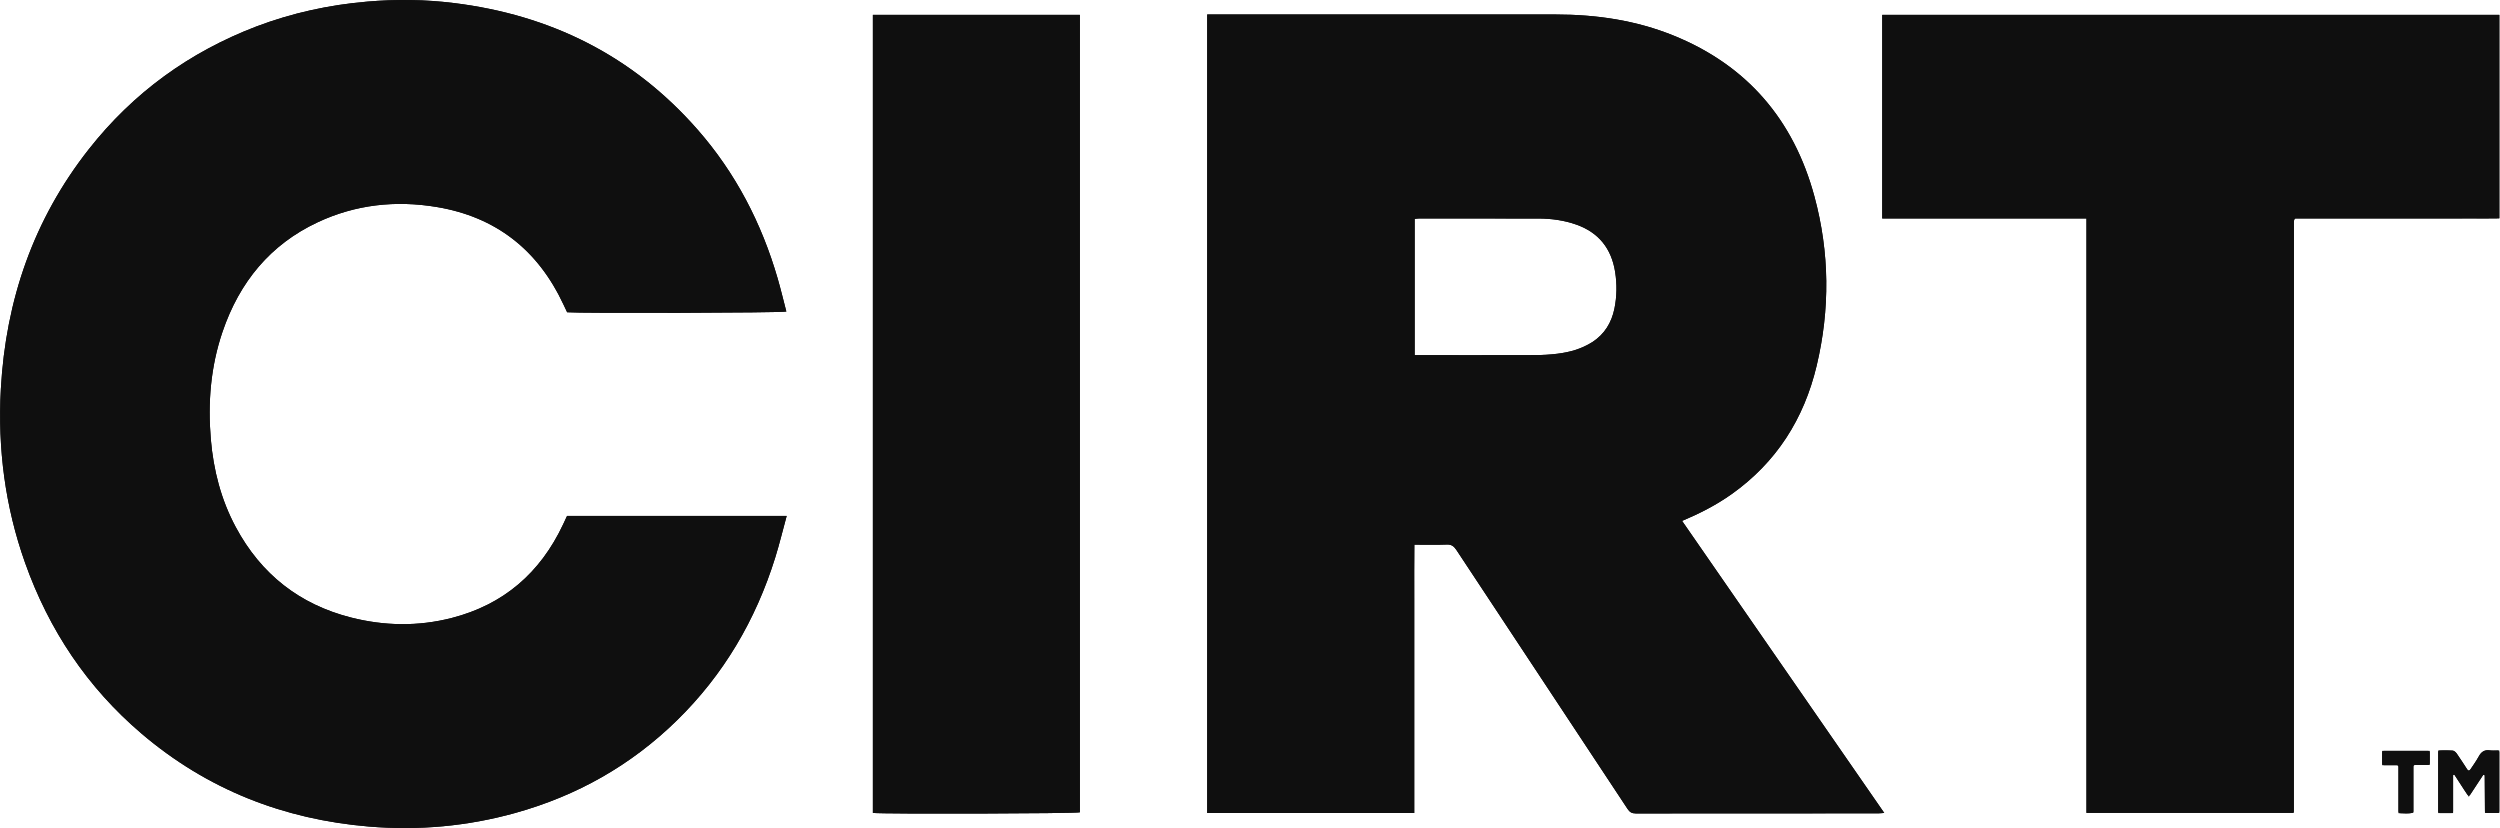 <svg width="3312" height="1097" viewBox="0 0 3312 1097" fill="none" xmlns="http://www.w3.org/2000/svg">
<path d="M2294 654.661C2273.42 669.231 2251.67 680.307 2228.41 690.093C2228.41 690.093 2228.41 690.093 2228.41 690.093C2317.76 819.155 2406.62 947.516 2496.24 1076.97C2496.24 1076.97 2496.24 1076.97 2496.24 1076.97C2492.77 1077.22 2490.52 1077.52 2488.28 1077.52C2381.21 1077.54 2274.14 1077.49 2167.07 1077.66C2161.85 1077.67 2159 1075.92 2156.11 1071.54C2080.63 957.206 2004.96 843.001 1929.48 728.661C1926.13 723.595 1922.86 721.146 1916.6 721.404C1902.73 721.974 1888.82 721.581 1873.74 721.581C1873.74 721.581 1873.74 721.581 1873.74 721.581C1873.46 745.509 1873.65 768.98 1873.61 792.445C1873.58 816.068 1873.61 839.691 1873.61 863.314C1873.61 887.211 1873.61 911.109 1873.61 935.007C1873.61 958.63 1873.61 982.253 1873.61 1005.88C1873.61 1029.44 1873.61 1052.99 1873.61 1077.04C1873.61 1077.04 1873.61 1077.04 1873.61 1077.04C1781.8 1077.04 1690.71 1077.04 1599.29 1077.04C1599.29 1077.04 1599.29 1077.04 1599.29 1077.04C1599.29 724.442 1599.29 372.197 1599.29 19.16C1599.29 19.16 1599.29 19.16 1599.29 19.16C1602.36 19.16 1604.98 19.16 1607.59 19.16C1758.82 19.16 1910.06 19.091 2061.29 19.199C2114.99 19.238 2167.54 26.898 2217.69 47.344C2314.05 86.623 2376.12 158.073 2403.78 260.34C2423.87 334.571 2424.52 409.635 2406.72 484.424C2389.9 555.091 2353.29 612.581 2294 654.661ZM2109.6 453.163C2125.63 442.71 2134.99 427.604 2138.83 408.727C2142.08 392.691 2142.28 376.514 2139.76 360.4C2134.87 329.128 2117.81 308.067 2088.57 297.642C2072.23 291.816 2055.27 289.536 2038.07 289.487C1985.37 289.338 1932.66 289.408 1879.95 289.431C1877.93 289.432 1875.92 289.832 1874.15 290.019C1874.15 290.019 1874.15 290.019 1874.15 290.019C1874.15 350.472 1874.15 410.195 1874.15 470.514C1874.15 470.514 1874.15 470.514 1874.15 470.514C1877.05 470.514 1879.41 470.514 1881.77 470.514C1932.61 470.512 1983.44 470.6 2034.28 470.43C2043.89 470.398 2053.55 469.829 2063.09 468.654C2079.12 466.68 2094.62 462.594 2109.6 453.163Z" fill="#0F0F0F"/>
<path d="M339.412 35.152C387.228 17.044 435.989 6.515 486.133 2.166C524.694 -1.179 563.171 -0.718 601.537 4.042C728.837 19.833 837.795 73.211 924.185 171.745C974.398 229.017 1008.93 295.439 1030.31 369.141C1034.49 383.559 1037.96 398.195 1041.75 412.73C1041.75 412.73 1041.75 412.73 1041.75 412.73C1035.1 414.503 769.071 415.233 751.343 413.672C751.343 413.672 751.343 413.672 751.343 413.672C749.804 410.418 748.158 406.982 746.548 403.527C712.488 330.442 656.324 287.209 578.604 274.236C524.27 265.167 471.192 270.876 420.809 294.484C358.196 323.821 317.252 373.552 294.753 439.7C279.062 485.833 275.194 533.472 279.307 581.906C282.784 622.842 292.87 661.918 312.229 698.101C345.924 761.079 397.262 800.85 464.942 818.069C509.268 829.346 553.996 830.101 598.496 818.67C666.591 801.177 715.579 759.484 746.026 694.687C747.766 690.986 749.481 687.272 751.242 683.49C751.243 683.49 751.243 683.49 751.243 683.49C847.977 683.49 944.509 683.49 1042.19 683.49V683.49C1037.04 702.356 1032.62 720.725 1027.01 738.705C1001.16 821.602 958.466 893.947 896.983 954.182C835.911 1014.01 764.048 1054.34 682.73 1076.97C619.101 1094.68 554.287 1100.52 488.612 1094.99C375.874 1085.52 274.542 1046.13 187.155 971.593C115.769 910.703 64.887 834.807 33.148 745.387C6.759 671.042 -3.185 594.095 1.13 515.361C7.609 397.153 44.747 290.364 117.601 197.75C176.633 122.709 250.864 69.093 339.412 35.152Z" fill="#0F0F0F"/>
<path d="M2764.15 894.212C2764.15 692.367 2764.15 491.347 2764.15 289.456C2764.15 289.456 2764.15 289.456 2764.15 289.456C2673.61 289.456 2583.82 289.456 2493.58 289.456C2493.58 289.456 2493.58 289.456 2493.58 289.456C2493.58 199.151 2493.58 109.717 2493.58 19.695C2493.58 19.695 2493.58 19.695 2493.58 19.695C2766 19.695 3038.33 19.695 3311.14 19.695C3311.14 19.695 3311.14 19.695 3311.14 19.695C3311.14 109.241 3311.14 198.677 3311.14 289.267C3311.14 289.267 3311.14 289.267 3311.14 289.267C3300.22 289.516 3289.1 289.352 3277.99 289.38C3266.48 289.41 3254.96 289.387 3243.45 289.387C3232.21 289.387 3220.97 289.387 3209.73 289.387C3198.48 289.387 3187.24 289.387 3176 289.387C3164.75 289.387 3153.51 289.387 3142.27 289.387C3130.76 289.387 3119.25 289.387 3107.74 289.387C3096.49 289.387 3085.25 289.387 3074.01 289.387C3062.78 289.387 3051.55 289.387 3040.89 289.387C3040.18 290.033 3039.97 290.19 3039.8 290.387C3039.63 290.593 3039.44 290.819 3039.37 291.071C3039.22 291.594 3039.1 292.135 3039.06 292.676C3038.99 293.497 3039 294.323 3039 295.147C3038.96 555.014 3038.93 814.882 3038.9 1074.75C3038.9 1075.02 3038.81 1075.29 3038.76 1075.56C3038.7 1075.82 3038.63 1076.08 3038.41 1076.92H3038.41C2947.42 1076.92 2856.28 1076.92 2764.15 1076.92C2764.15 1076.92 2764.15 1076.92 2764.15 1076.92C2764.15 1016.29 2764.15 955.662 2764.15 894.212Z" fill="#0F0F0F"/>
<path d="M1430.62 732.668C1430.62 847.741 1430.62 961.99 1430.62 1076.13C1424.6 1077.87 1171.89 1078.59 1156.39 1076.96C1156.39 1076.96 1156.39 1076.96 1156.39 1076.96C1156.39 724.753 1156.39 372.49 1156.39 19.695C1156.39 19.695 1156.39 19.695 1156.39 19.695C1247.62 19.695 1338.71 19.695 1430.62 19.695C1430.62 19.695 1430.62 19.695 1430.62 19.695C1430.62 257.326 1430.62 494.585 1430.62 732.668Z" fill="#0F0F0F"/>
<path d="M3264.51 1046.28C3260.13 1039.48 3256.02 1033.16 3251.92 1026.86C3251.66 1026.47 3251.19 1026.28 3250.74 1026.38C3250.22 1026.49 3249.86 1026.95 3249.86 1027.47C3249.86 1043.11 3249.86 1058.75 3249.86 1074.68C3249.86 1076.05 3248.75 1077.15 3247.39 1077.15C3242.18 1077.15 3237.47 1077.15 3232.58 1077.15C3231.22 1077.15 3230.12 1076.05 3230.12 1074.68C3230.12 1048.8 3230.12 1023.11 3230.12 996.682C3230.12 995.32 3231.22 994.216 3232.58 994.204C3238.28 994.151 3243.86 993.967 3249.39 994.406C3251.29 994.557 3253.51 996.615 3254.75 998.408C3259.37 1005.06 3263.73 1011.89 3268.6 1019.37C3269.57 1020.85 3271.75 1020.86 3272.74 1019.39C3276.77 1013.45 3280.66 1008.05 3283.81 1002.22C3287.23 995.904 3291.52 993.06 3298.6 994.086C3301.78 994.548 3305.06 994.324 3308.63 994.226C3309.99 994.188 3311.09 995.292 3311.09 996.653C3311.09 1022.75 3311.09 1048.42 3311.09 1074.54C3311.09 1075.9 3309.99 1077 3308.63 1077C3304.16 1077 3299.6 1077 3294.53 1077C3293.17 1077 3292.07 1075.91 3292.06 1074.55C3291.96 1059.06 3291.86 1043.46 3291.75 1027.85C3291.75 1027.27 3291.36 1026.76 3290.81 1026.61C3290.26 1026.45 3289.68 1026.67 3289.37 1027.14C3284 1035.32 3278.61 1043.51 3272.74 1052.45C3271.77 1053.92 3269.62 1053.94 3268.63 1052.47C3267.2 1050.34 3265.93 1048.43 3264.51 1046.28Z" fill="#0F0F0F"/>
<path d="M3197.26 1047.51C3197.26 1056.96 3197.26 1065.69 3197.26 1074.68C3197.26 1075.8 3196.51 1076.78 3195.41 1077C3190.28 1078 3185.31 1077.53 3179.91 1077.34C3178.56 1077.3 3177.47 1076.2 3177.47 1074.85C3177.47 1055.21 3177.47 1036.05 3177.47 1016.17C3177.47 1014.81 3176.37 1013.71 3175.01 1013.71C3169.21 1013.71 3163.82 1013.71 3158.32 1013.71C3156.96 1013.71 3155.85 1012.6 3155.85 1011.24C3155.85 1006.33 3155.85 1001.83 3155.85 997.181C3155.85 995.82 3156.96 994.716 3158.32 994.716C3177.78 994.716 3196.91 994.716 3216.48 994.716C3217.84 994.716 3218.94 995.82 3218.94 997.181C3218.94 1001.65 3218.94 1006.09 3218.94 1010.91C3218.94 1012.27 3217.84 1013.38 3216.48 1013.38C3211.16 1013.38 3205.75 1013.38 3199.73 1013.38C3198.37 1013.38 3197.26 1014.48 3197.26 1015.84C3197.26 1026.53 3197.26 1036.67 3197.26 1047.51Z" fill="#0F0F0F"/>
<path d="M2294 654.659C2273.42 669.228 2251.67 680.305 2228.41 690.09C2317.76 819.152 2406.62 947.513 2496.24 1076.97C2492.77 1077.21 2490.52 1077.51 2488.28 1077.51C2381.21 1077.54 2274.14 1077.49 2167.07 1077.66C2161.85 1077.67 2159 1075.91 2156.11 1071.54C2080.63 957.203 2004.96 842.998 1929.48 728.658C1926.13 723.592 1922.86 721.143 1916.6 721.401C1902.73 721.971 1888.82 721.578 1873.74 721.578C1873.46 745.506 1873.65 768.977 1873.61 792.442C1873.58 816.065 1873.61 839.688 1873.61 863.311C1873.61 887.208 1873.61 911.106 1873.61 935.004C1873.61 958.627 1873.61 982.25 1873.61 1005.87C1873.61 1029.43 1873.61 1052.99 1873.61 1077.04C1781.8 1077.04 1690.71 1077.04 1599.29 1077.04C1599.29 724.439 1599.29 372.194 1599.29 19.157C1602.36 19.157 1604.98 19.157 1607.59 19.157C1758.82 19.157 1910.06 19.088 2061.29 19.197C2114.99 19.235 2167.54 26.895 2217.69 47.341C2314.05 86.62 2376.12 158.07 2403.78 260.337C2423.87 334.568 2424.52 409.632 2406.72 484.421C2389.9 555.088 2353.29 612.578 2294 654.659ZM2109.6 453.16C2125.63 442.707 2134.99 427.602 2138.83 408.724C2142.08 392.688 2142.28 376.512 2139.76 360.397C2134.87 329.125 2117.81 308.064 2088.57 297.639C2072.23 291.813 2055.27 289.533 2038.07 289.484C1985.37 289.335 1932.66 289.405 1879.95 289.428C1877.93 289.429 1875.92 289.829 1874.15 290.016C1874.15 350.469 1874.15 410.192 1874.15 470.511C1877.05 470.511 1879.41 470.511 1881.77 470.511C1932.61 470.51 1983.44 470.597 2034.28 470.427C2043.89 470.395 2053.55 469.826 2063.09 468.651C2079.12 466.677 2094.62 462.591 2109.6 453.16Z" fill="#0F0F0F"/>
<path d="M339.408 35.151C387.225 17.043 435.985 6.514 486.13 2.164C524.69 -1.181 563.167 -0.719 601.533 4.04C728.833 19.832 837.791 73.21 924.182 171.744C974.395 229.016 1008.93 295.438 1030.31 369.14C1034.49 383.558 1037.95 398.194 1041.75 412.729C1035.09 414.502 769.067 415.232 751.339 413.671C749.8 410.417 748.154 406.98 746.544 403.526C712.484 330.441 656.32 287.208 578.6 274.235C524.266 265.165 471.188 270.875 420.805 294.483C358.192 323.82 317.248 373.551 294.749 439.699C279.059 485.832 275.19 533.471 279.304 581.905C282.78 622.841 292.866 661.917 312.225 698.1C345.921 761.078 397.258 800.849 464.939 818.068C509.264 829.345 553.992 830.1 598.492 818.669C666.587 801.176 715.575 759.483 746.023 694.686C747.762 690.985 749.477 687.271 751.239 683.489C847.973 683.489 944.505 683.489 1042.19 683.489C1037.03 702.354 1032.61 720.724 1027.01 738.704C1001.16 821.601 958.462 893.946 896.979 954.181C835.907 1014.01 764.044 1054.34 682.726 1076.97C619.097 1094.68 554.283 1100.51 488.608 1094.99C375.87 1085.51 274.538 1046.13 187.151 971.592C115.766 910.702 64.883 834.806 33.144 745.386C6.756 671.041 -3.189 594.094 1.126 515.36C7.605 397.152 44.743 290.363 117.598 197.749C176.629 122.708 250.861 69.091 339.408 35.151Z" fill="#0F0F0F"/>
<path d="M2764.15 894.209C2764.15 692.365 2764.15 491.344 2764.15 289.453C2673.61 289.453 2583.81 289.453 2493.58 289.453C2493.58 199.148 2493.58 109.714 2493.58 19.692C2766 19.692 3038.32 19.692 3311.13 19.692C3311.13 109.238 3311.13 198.674 3311.13 289.265C3300.22 289.514 3289.1 289.349 3277.98 289.377C3266.47 289.407 3254.96 289.384 3243.45 289.384C3232.21 289.384 3220.96 289.384 3209.72 289.384C3198.48 289.384 3187.24 289.384 3175.99 289.384C3164.75 289.384 3153.51 289.384 3142.26 289.384C3130.75 289.384 3119.24 289.384 3107.73 289.384C3096.49 289.384 3085.25 289.384 3074 289.384C3062.78 289.384 3051.55 289.384 3040.89 289.384C3040.18 290.03 3039.97 290.187 3039.8 290.384C3039.63 290.59 3039.43 290.816 3039.36 291.068C3039.21 291.591 3039.09 292.132 3039.05 292.673C3038.99 293.494 3038.99 294.32 3038.99 295.144C3038.96 555.011 3038.93 814.879 3038.89 1074.75C3038.89 1075.02 3038.81 1075.29 3038.75 1075.56C3038.7 1075.82 3038.62 1076.08 3038.41 1076.92C2947.42 1076.92 2856.28 1076.92 2764.15 1076.92C2764.15 1016.28 2764.15 955.659 2764.15 894.209Z" fill="#0F0F0F"/>
<path d="M1430.62 732.665C1430.62 847.738 1430.62 961.987 1430.62 1076.13C1424.6 1077.86 1171.89 1078.58 1156.38 1076.96C1156.38 724.751 1156.38 372.487 1156.38 19.692C1247.62 19.692 1338.71 19.692 1430.62 19.692C1430.62 257.323 1430.62 494.582 1430.62 732.665Z" fill="#0F0F0F"/>
<path d="M3264.51 1046.27C3259.97 1039.24 3255.73 1032.72 3251.49 1026.21C3250.94 1026.33 3250.4 1026.45 3249.85 1026.57C3249.85 1043.31 3249.85 1060.05 3249.85 1077.15C3242.74 1077.15 3236.69 1077.15 3230.11 1077.15C3230.11 1049.62 3230.11 1022.35 3230.11 994.213C3236.67 994.213 3243.06 993.901 3249.38 994.403C3251.29 994.554 3253.51 996.613 3254.75 998.405C3260 1005.98 3264.94 1013.78 3270.65 1022.51C3275.39 1015.3 3280.12 1009.05 3283.81 1002.22C3287.22 995.901 3291.51 993.057 3298.59 994.083C3302.5 994.649 3306.54 994.185 3311.09 994.185C3311.09 1021.95 3311.09 1049.21 3311.09 1077C3305.12 1077 3299.11 1077 3292.07 1077C3291.96 1060.38 3291.85 1043.63 3291.74 1026.87C3291.12 1026.69 3290.5 1026.52 3289.89 1026.34C3283.73 1035.72 3277.57 1045.09 3270.7 1055.54C3268.31 1052 3266.56 1049.4 3264.51 1046.27Z" fill="#0F0F0F"/>
<path d="M3197.26 1047.51C3197.26 1057.62 3197.26 1066.9 3197.26 1076.57C3190.69 1078.31 3184.49 1077.36 3177.47 1077.28C3177.47 1055.98 3177.47 1035.29 3177.47 1013.7C3169.83 1013.7 3163 1013.7 3155.85 1013.7C3155.85 1006.91 3155.85 1001.03 3155.85 994.713C3176.97 994.713 3197.68 994.713 3218.94 994.713C3218.94 1000.78 3218.94 1006.67 3218.94 1013.37C3212.09 1013.37 3205.25 1013.37 3197.26 1013.37C3197.26 1024.98 3197.26 1035.83 3197.26 1047.51Z" fill="#0F0F0F"/>
</svg>

